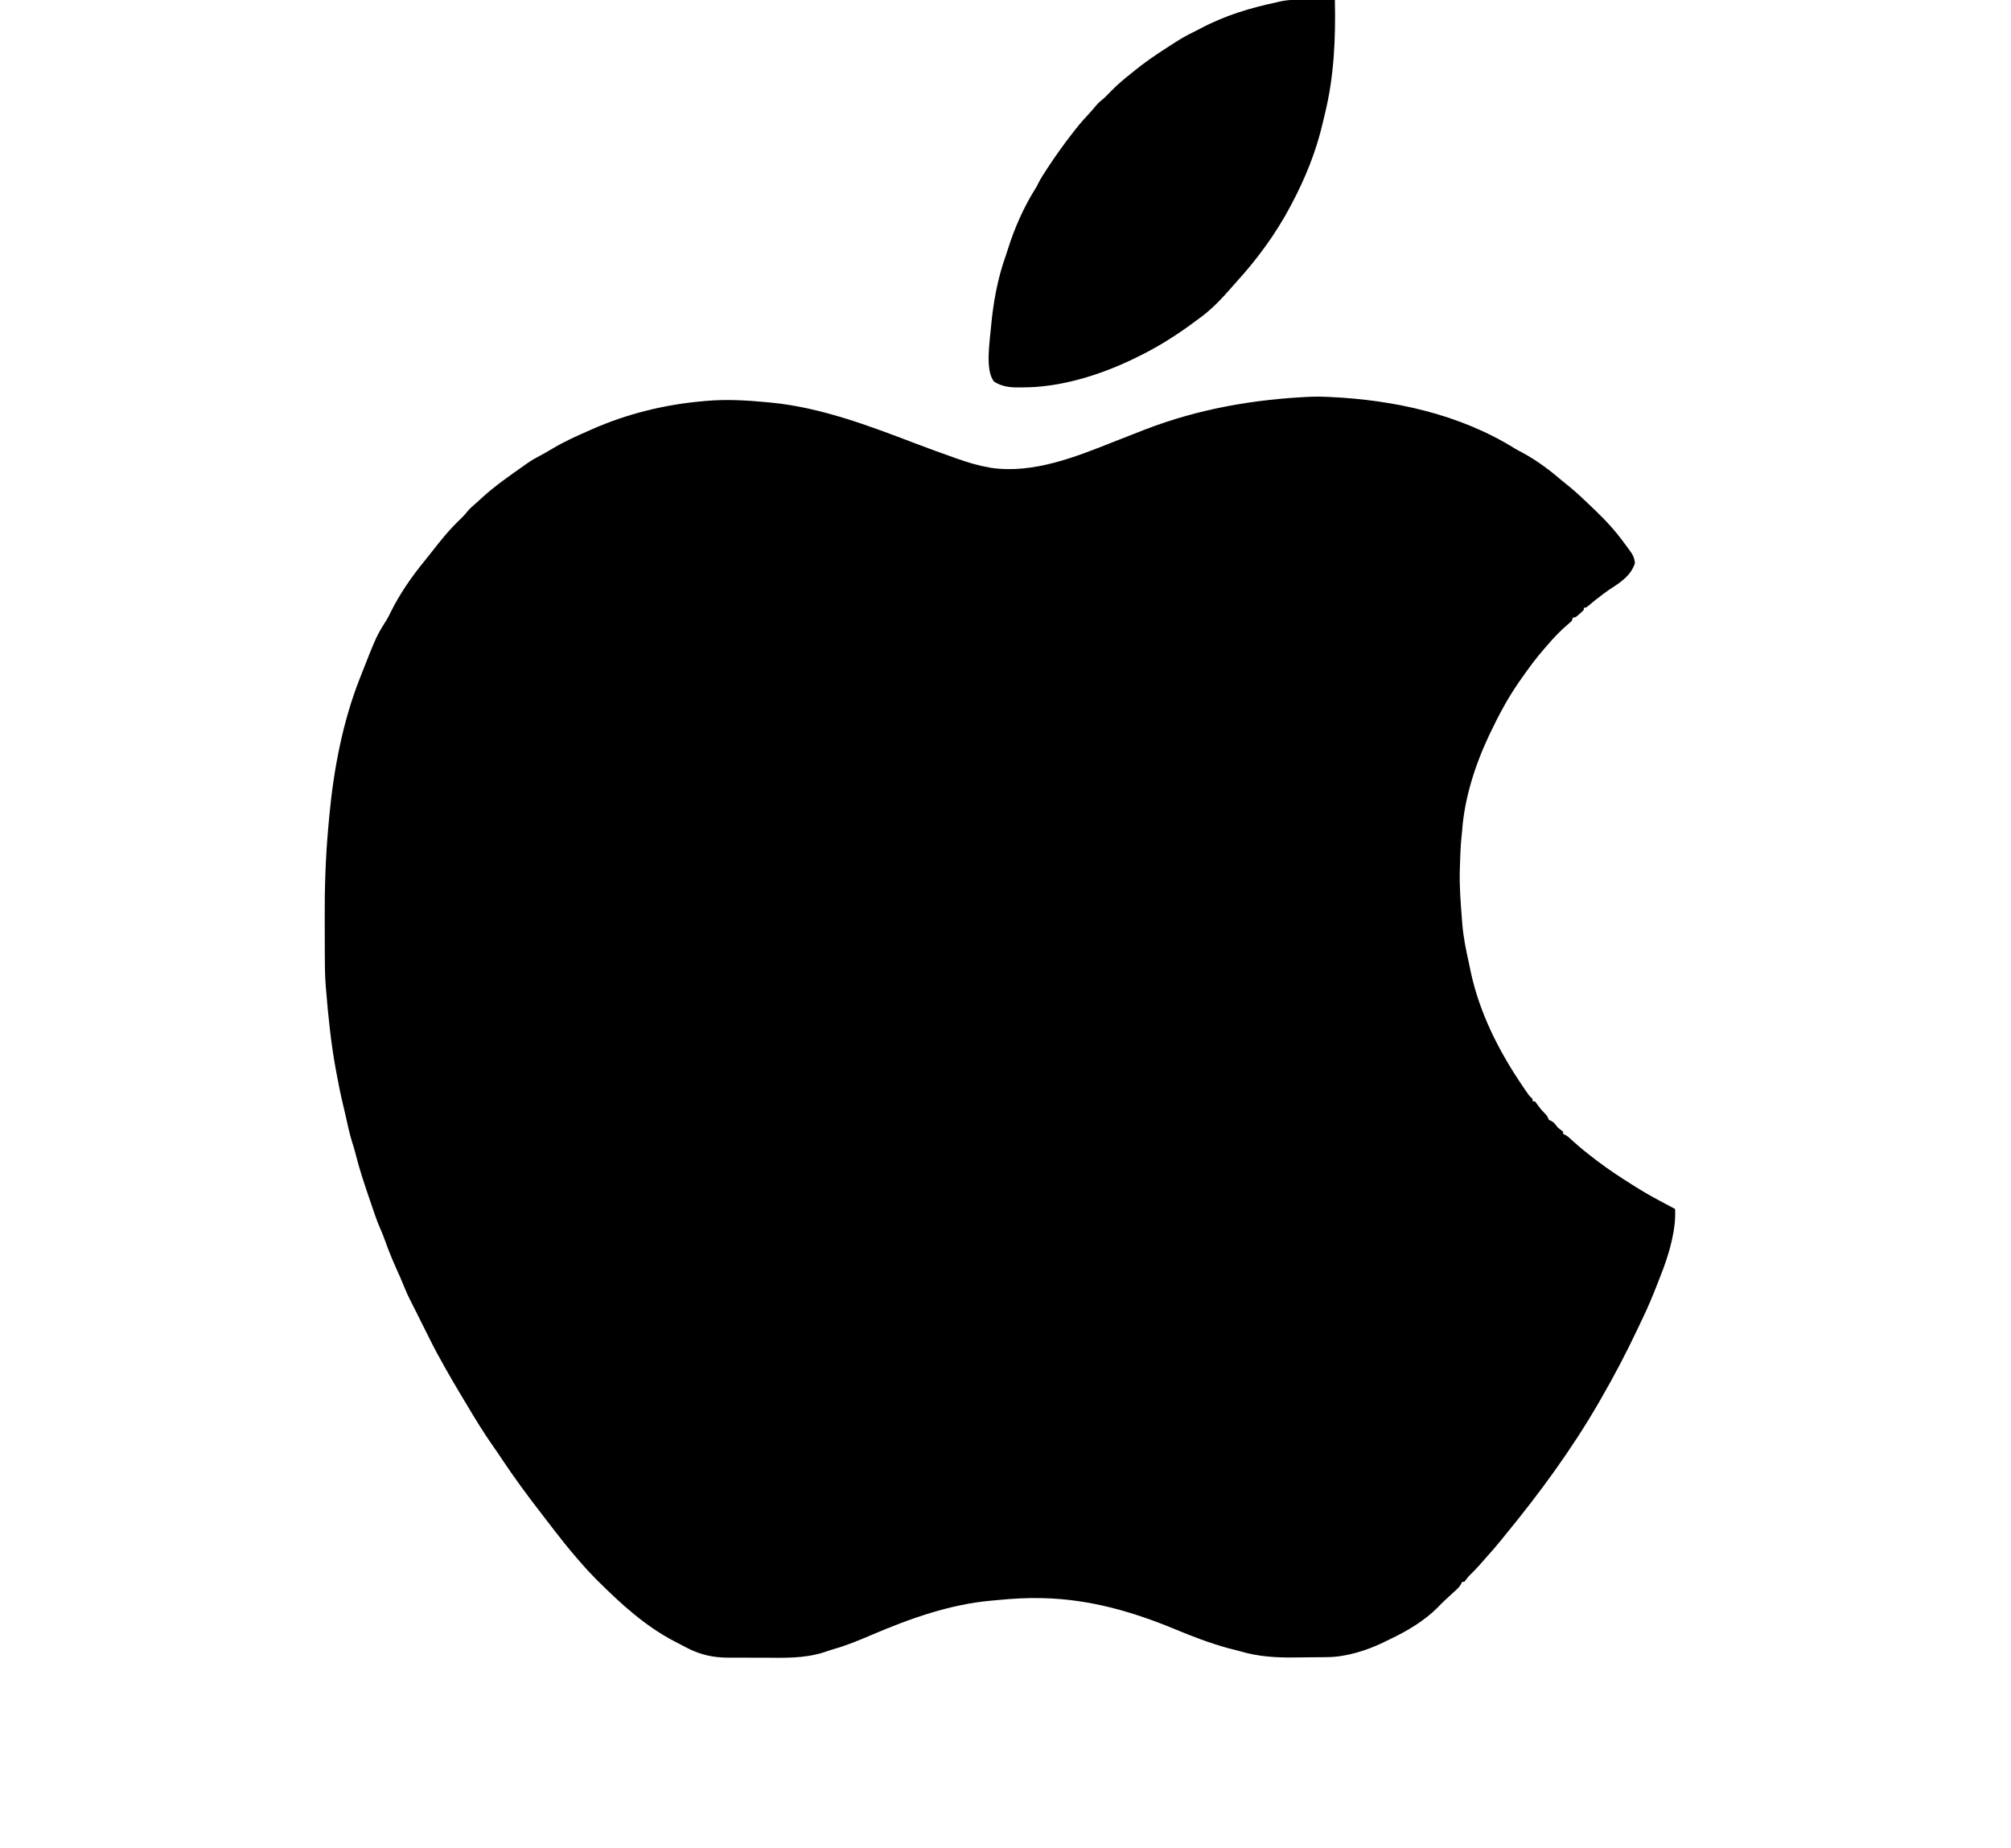 <?xml version="1.0" encoding="UTF-8"?>
<svg version="1.1" xmlns="http://www.w3.org/2000/svg" width="1850" height="1700">
<path d="M0 0 C4.549 -0.176 9.067 -0.099 13.612 0.105 C15.09 0.167 15.09 0.167 16.598 0.229 C75.883 2.918 136.325 15.996 187.292 47.703 C189.664 49.137 192.085 50.398 194.549 51.667 C207.934 58.911 220.127 68.182 231.612 78.105 C233.359 79.504 235.109 80.9 236.862 82.292 C244.465 88.515 251.535 95.298 258.612 102.105 C259.36 102.819 260.108 103.533 260.878 104.269 C270.993 113.96 280.134 123.885 288.299 135.279 C289.486 136.929 290.705 138.556 291.928 140.179 C295.154 144.539 297.271 147.542 297.612 153.105 C294.01 164.743 283.792 171.169 274.069 177.441 C270.928 179.568 267.927 181.852 264.924 184.167 C264.122 184.785 264.122 184.785 263.304 185.415 C260.592 187.52 257.943 189.674 255.342 191.914 C252.612 194.105 252.612 194.105 250.612 194.105 C250.612 194.765 250.612 195.425 250.612 196.105 C248.932 197.832 248.932 197.832 246.737 199.73 C246.018 200.362 245.298 200.993 244.557 201.644 C242.612 203.105 242.612 203.105 240.612 203.105 C240.282 204.095 239.952 205.085 239.612 206.105 C238.045 207.648 238.045 207.648 236.049 209.292 C228.937 215.338 222.664 222.014 216.612 229.105 C215.411 230.472 215.411 230.472 214.186 231.867 C206.37 240.835 199.42 250.356 192.612 260.105 C192.154 260.758 191.696 261.41 191.224 262.083 C180.887 276.898 172.373 292.811 164.612 309.105 C164.285 309.79 163.958 310.474 163.621 311.18 C150.605 338.703 140.656 369.596 138.612 400.105 C138.449 401.702 138.282 403.298 138.112 404.894 C137.158 414.266 136.916 423.693 136.612 433.105 C136.587 433.868 136.562 434.631 136.537 435.417 C136.108 450.999 137.418 466.58 138.612 482.105 C138.681 483.019 138.751 483.933 138.822 484.874 C139.818 497.247 142.308 509.259 145.008 521.362 C145.523 523.702 146.008 526.044 146.475 528.394 C154.616 566.9 172.63 602.245 194.612 634.542 C195.164 635.354 195.716 636.165 196.285 637.001 C196.805 637.756 197.326 638.511 197.862 639.289 C198.321 639.954 198.78 640.62 199.252 641.306 C200.575 643.153 200.575 643.153 202.284 644.719 C203.612 646.105 203.612 646.105 203.612 648.105 C204.272 648.105 204.932 648.105 205.612 648.105 C206.944 649.679 206.944 649.679 208.424 651.792 C210.305 654.4 212.073 656.566 214.362 658.855 C216.612 661.105 216.612 661.105 217.674 663.292 C218.468 665.263 218.468 665.263 220.487 666.042 C223.355 667.476 224.641 669.597 226.612 672.105 C227.519 672.827 228.427 673.549 229.362 674.292 C230.104 674.891 230.847 675.489 231.612 676.105 C231.612 676.765 231.612 677.425 231.612 678.105 C232.451 678.463 232.451 678.463 233.307 678.828 C236.128 680.391 238.148 682.321 240.487 684.542 C246.893 690.468 253.688 695.802 260.612 701.105 C261.341 701.67 262.071 702.234 262.823 702.816 C273.331 710.841 284.43 718.063 295.612 725.105 C296.174 725.46 296.737 725.815 297.316 726.18 C304.611 730.766 312.002 735.066 319.612 739.105 C320.952 739.821 322.292 740.537 323.631 741.253 C327.289 743.208 330.95 745.158 334.612 747.105 C334.951 756.268 334.113 764.605 332.112 773.542 C331.843 774.76 331.575 775.978 331.298 777.233 C328.682 788.605 324.938 799.29 320.612 810.105 C319.793 812.211 318.975 814.318 318.159 816.425 C313.73 827.77 309.045 838.918 303.7 849.86 C302.49 852.357 301.307 854.867 300.127 857.378 C289.565 879.806 278.016 901.644 265.612 923.105 C265.141 923.92 264.67 924.736 264.185 925.576 C239.517 968.155 210.099 1008.316 178.897 1046.316 C177.378 1048.17 175.865 1050.03 174.358 1051.894 C169.961 1057.324 165.443 1062.597 160.737 1067.761 C158.787 1069.912 156.882 1072.093 154.987 1074.292 C152.189 1077.512 149.231 1080.515 146.182 1083.496 C144.408 1085.256 144.408 1085.256 142.299 1088.042 C141.464 1089.063 141.464 1089.063 140.612 1090.105 C139.952 1090.105 139.292 1090.105 138.612 1090.105 C138.352 1090.695 138.093 1091.285 137.825 1091.893 C136.526 1094.262 135.186 1095.678 133.198 1097.496 C132.523 1098.119 131.849 1098.742 131.154 1099.384 C130.081 1100.359 130.081 1100.359 128.987 1101.355 C127.518 1102.707 126.051 1104.06 124.584 1105.414 C123.887 1106.057 123.19 1106.7 122.472 1107.362 C120.385 1109.317 118.394 1111.346 116.424 1113.417 C103.827 1126.152 87.687 1135.593 71.596 1143.164 C69.714 1144.056 67.853 1144.982 65.991 1145.914 C50.983 1153.172 32.211 1159.065 15.474 1159.314 C14.254 1159.333 13.034 1159.352 11.776 1159.372 C6.13 1159.431 0.484 1159.48 -5.163 1159.51 C-8.111 1159.528 -11.058 1159.562 -14.006 1159.613 C-32.045 1159.915 -48.517 1158.982 -65.988 1153.806 C-69.244 1152.855 -72.526 1152.075 -75.826 1151.292 C-93.115 1146.591 -109.989 1140.103 -126.512 1133.22 C-164.799 1117.34 -204.717 1106.05 -246.388 1105.105 C-247.125 1105.085 -247.862 1105.064 -248.622 1105.043 C-261.932 1104.709 -275.097 1105.519 -288.343 1106.811 C-290.26 1106.996 -292.178 1107.171 -294.097 1107.333 C-332.208 1110.59 -369.731 1123.988 -404.623 1138.928 C-415.876 1143.718 -427.179 1148.442 -438.953 1151.8 C-441.907 1152.645 -444.795 1153.595 -447.69 1154.625 C-466.07 1160.711 -484.908 1159.989 -504.042 1159.832 C-508.932 1159.792 -513.82 1159.802 -518.709 1159.827 C-522.53 1159.841 -526.351 1159.831 -530.173 1159.813 C-531.975 1159.807 -533.777 1159.808 -535.578 1159.817 C-550.367 1159.865 -562.451 1157.187 -575.638 1150.167 C-576.305 1149.822 -576.971 1149.478 -577.657 1149.122 C-578.976 1148.437 -580.292 1147.746 -581.604 1147.05 C-583.167 1146.222 -584.74 1145.414 -586.314 1144.609 C-612.583 1130.871 -634.913 1110.625 -655.763 1089.855 C-656.607 1089.015 -657.452 1088.176 -658.322 1087.311 C-663.217 1082.403 -667.89 1077.378 -672.388 1072.105 C-673.361 1070.987 -674.335 1069.87 -675.31 1068.753 C-682.26 1060.729 -688.907 1052.512 -695.388 1044.105 C-695.813 1043.555 -696.239 1043.004 -696.677 1042.437 C-698.769 1039.727 -700.857 1037.014 -702.939 1034.296 C-704.534 1032.215 -706.136 1030.141 -707.744 1028.07 C-721.01 1010.952 -733.908 993.493 -745.852 975.424 C-748.125 971.987 -750.436 968.588 -752.826 965.23 C-761.869 952.384 -769.981 938.944 -777.997 925.443 C-779.66 922.649 -781.339 919.866 -783.02 917.083 C-787.6 909.493 -792.042 901.831 -796.388 894.105 C-796.797 893.378 -797.207 892.651 -797.628 891.902 C-802.411 883.394 -807.118 874.884 -811.388 866.105 C-812.654 863.561 -813.928 861.021 -815.201 858.48 C-815.891 857.1 -816.581 855.72 -817.271 854.339 C-817.619 853.643 -817.968 852.946 -818.327 852.228 C-819.916 849.049 -819.916 849.049 -821.505 845.871 C-821.849 845.183 -822.194 844.495 -822.548 843.786 C-823.229 842.423 -823.91 841.061 -824.59 839.698 C-826.002 836.869 -827.419 834.044 -828.861 831.23 C-830.82 827.395 -832.64 823.579 -834.197 819.562 C-836.523 813.684 -839.115 807.935 -841.701 802.167 C-845.48 793.672 -849.025 785.156 -852.106 776.383 C-853.396 772.718 -854.78 769.156 -856.384 765.617 C-858.341 761.29 -859.973 756.907 -861.513 752.417 C-861.802 751.582 -862.09 750.747 -862.388 749.886 C-863.394 746.961 -864.391 744.033 -865.388 741.105 C-865.99 739.35 -865.99 739.35 -866.603 737.559 C-871.295 723.835 -875.882 710.146 -879.38 696.058 C-880.244 692.586 -881.28 689.196 -882.388 685.792 C-885.031 677.426 -886.786 668.843 -888.669 660.281 C-889.349 657.28 -890.066 654.29 -890.789 651.3 C-893.315 640.797 -895.41 630.235 -897.326 619.605 C-897.497 618.656 -897.669 617.708 -897.846 616.73 C-902.028 593.347 -904.439 569.769 -906.388 546.105 C-906.478 545.099 -906.567 544.093 -906.66 543.056 C-907.517 532.588 -907.57 522.15 -907.591 511.652 C-907.594 510.68 -907.597 509.708 -907.6 508.707 C-907.615 503.536 -907.624 498.366 -907.628 493.195 C-907.633 489.018 -907.646 484.842 -907.669 480.666 C-907.822 452.342 -906.933 424.319 -904.388 396.105 C-904.28 394.907 -904.28 394.907 -904.17 393.684 C-903.953 391.287 -903.732 388.891 -903.51 386.495 C-903.411 385.433 -903.411 385.433 -903.311 384.349 C-899.322 342.24 -890.992 298.542 -875.388 259.105 C-874.985 258.074 -874.582 257.043 -874.166 255.981 C-860.052 220.08 -860.052 220.08 -850.701 205.265 C-849.358 203.056 -848.246 200.815 -847.138 198.48 C-838.834 181.582 -827.38 165.005 -815.396 150.539 C-813.391 148.109 -811.458 145.635 -809.528 143.146 C-801.392 132.665 -793.028 122.252 -783.388 113.105 C-780.945 110.719 -778.647 108.445 -776.576 105.73 C-774.148 102.817 -771.507 100.489 -768.626 98.035 C-766.347 96.07 -764.154 94.03 -761.951 91.98 C-750.577 81.724 -737.891 72.916 -725.388 64.105 C-724.808 63.682 -724.227 63.258 -723.629 62.822 C-720.158 60.296 -716.694 58.052 -712.888 56.042 C-707.652 53.263 -702.495 50.373 -697.416 47.316 C-686.812 41.015 -675.677 36.044 -664.388 31.105 C-663.663 30.781 -662.938 30.458 -662.19 30.125 C-630.053 15.817 -594.403 7.062 -559.388 4.105 C-558.658 4.037 -557.928 3.97 -557.176 3.9 C-538.154 2.151 -519.357 3.306 -500.388 5.105 C-499.449 5.191 -498.51 5.277 -497.542 5.365 C-451.397 9.795 -407.181 26.626 -364.208 43.008 C-352.323 47.532 -340.384 51.885 -328.388 56.105 C-327.531 56.408 -326.674 56.711 -325.791 57.023 C-316.087 60.435 -306.546 63.342 -296.388 65.105 C-295.267 65.302 -295.267 65.302 -294.123 65.503 C-255.476 70.961 -216.506 55.222 -181.329 41.271 C-172.696 37.848 -164.049 34.458 -155.388 31.105 C-154.183 30.637 -154.183 30.637 -152.954 30.16 C-103.662 11.143 -52.605 2.312 0 0 Z " fill="#000000" transform="translate(1206.388,364.895)"/>
<path d="M0 0 C1.973 0.01 3.947 0.019 5.92 0.027 C10.718 0.049 15.515 0.084 20.312 0.125 C21.08 35.566 19.628 70.637 11.043 105.178 C10.351 107.971 9.7 110.769 9.062 113.574 C3.061 139.47 -7.167 164.711 -19.688 188.125 C-20.015 188.747 -20.343 189.369 -20.68 190.009 C-33.974 215.102 -51.211 238.606 -70.352 259.543 C-72.255 261.647 -74.115 263.775 -75.969 265.922 C-84.609 275.814 -93.955 285.512 -104.688 293.125 C-105.805 293.956 -106.921 294.79 -108.035 295.625 C-125.331 308.541 -143.215 319.775 -162.688 329.125 C-163.424 329.484 -164.161 329.842 -164.92 330.211 C-195.861 345.163 -232.345 356.532 -266.938 356.438 C-268.139 356.454 -269.34 356.47 -270.578 356.486 C-278.805 356.491 -286.168 355.709 -293.188 351.125 C-301.717 340.89 -297.066 313.908 -296.062 301.188 C-294.021 278.866 -290.054 256.473 -282.475 235.354 C-281.754 233.313 -281.088 231.264 -280.449 229.195 C-274.401 209.867 -265.817 190.488 -255.012 173.336 C-253.612 171.071 -253.612 171.071 -252.34 168.355 C-250.324 164.414 -247.985 160.764 -245.562 157.062 C-245.075 156.315 -244.588 155.568 -244.086 154.798 C-236.727 143.555 -228.985 132.692 -220.688 122.125 C-220.02 121.261 -219.352 120.398 -218.664 119.508 C-214.523 114.217 -210.13 109.226 -205.543 104.322 C-203.451 102.081 -201.451 99.827 -199.543 97.426 C-197.23 94.558 -194.538 92.452 -191.688 90.125 C-189.409 87.906 -187.185 85.644 -184.984 83.348 C-179.577 77.797 -173.741 72.953 -167.688 68.125 C-166.884 67.466 -166.081 66.808 -165.254 66.129 C-155.007 57.767 -144.17 50.279 -132.996 43.219 C-130.915 41.902 -128.843 40.571 -126.785 39.219 C-121.326 35.647 -115.798 32.537 -109.922 29.703 C-107.724 28.631 -105.547 27.514 -103.391 26.359 C-81.086 14.462 -57.308 7.279 -32.688 2.125 C-31.443 1.818 -31.443 1.818 -30.174 1.505 C-20.295 -0.721 -10.063 -0.089 0 0 Z " fill="#000000" transform="translate(1207.688,-0.125)"/>
</svg>
